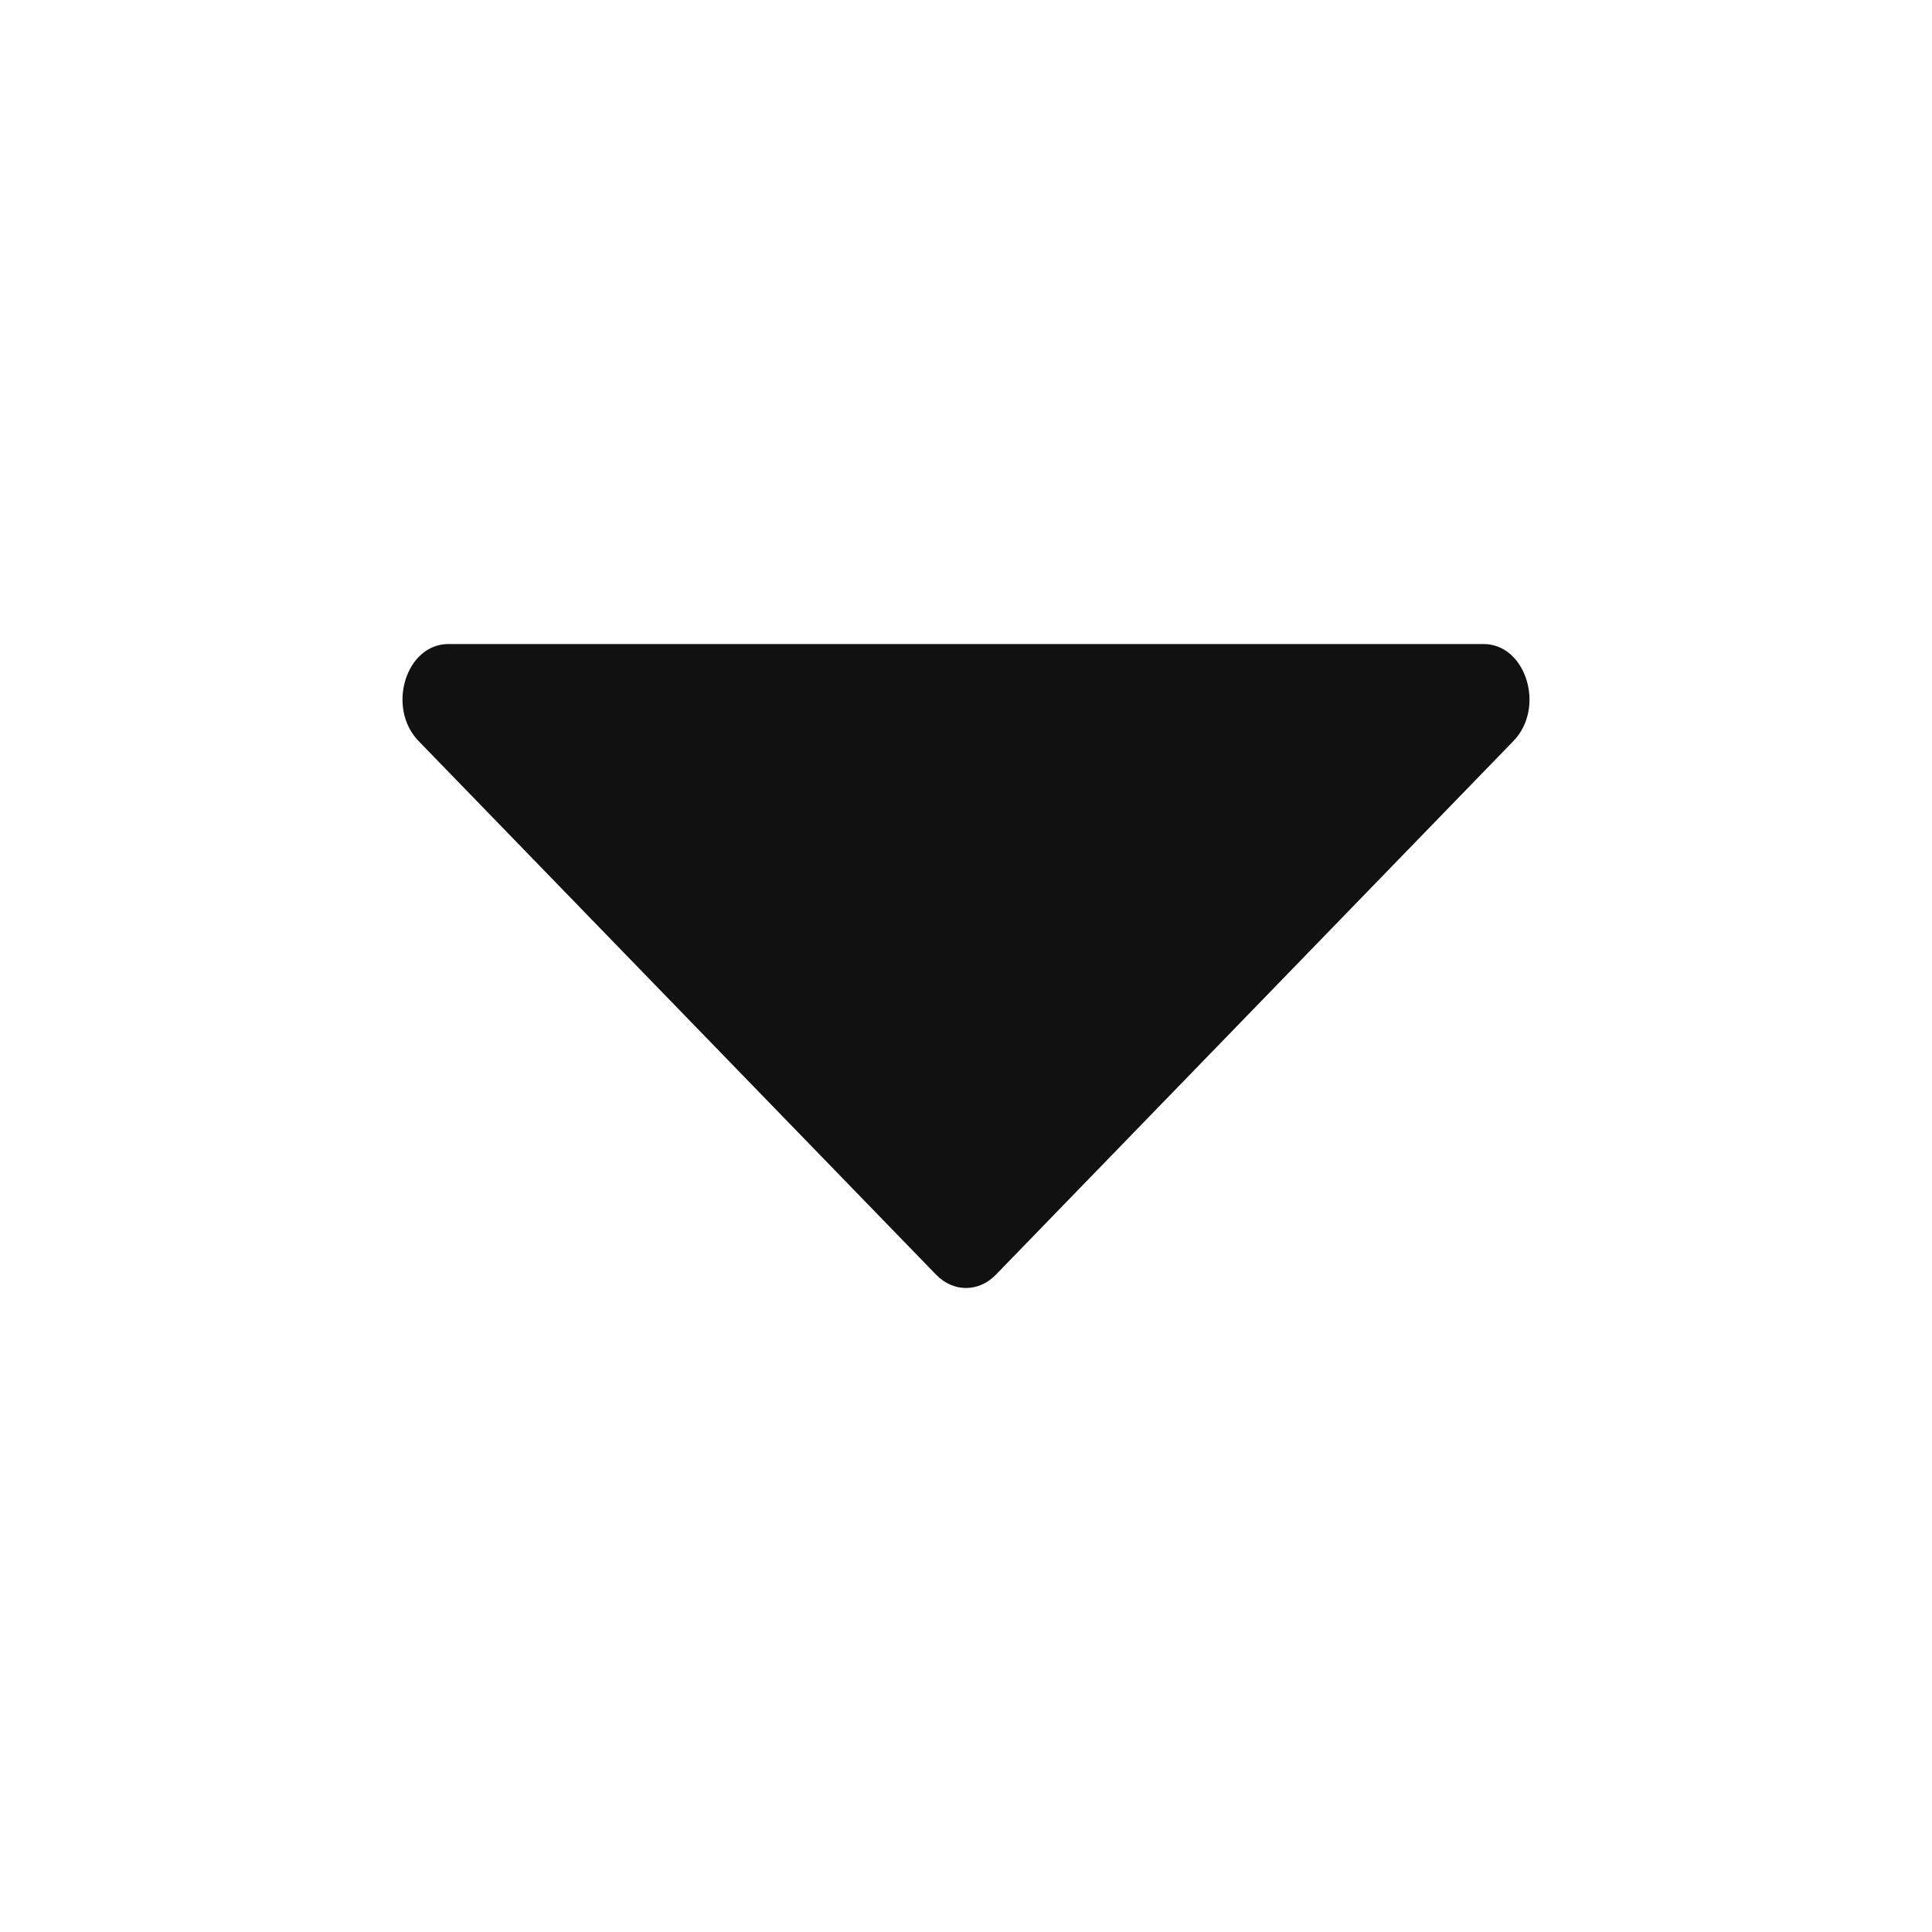 <svg width="20" height="20" viewBox="0 0 20 20" fill="none" xmlns="http://www.w3.org/2000/svg">
<path d="M10.309 13.196L15.667 7.671C16.001 7.326 15.798 6.667 15.358 6.667L4.642 6.667C4.201 6.667 3.999 7.326 4.333 7.671L9.691 13.196C9.869 13.379 10.131 13.379 10.309 13.196Z" fill="#111111"/>
</svg>
